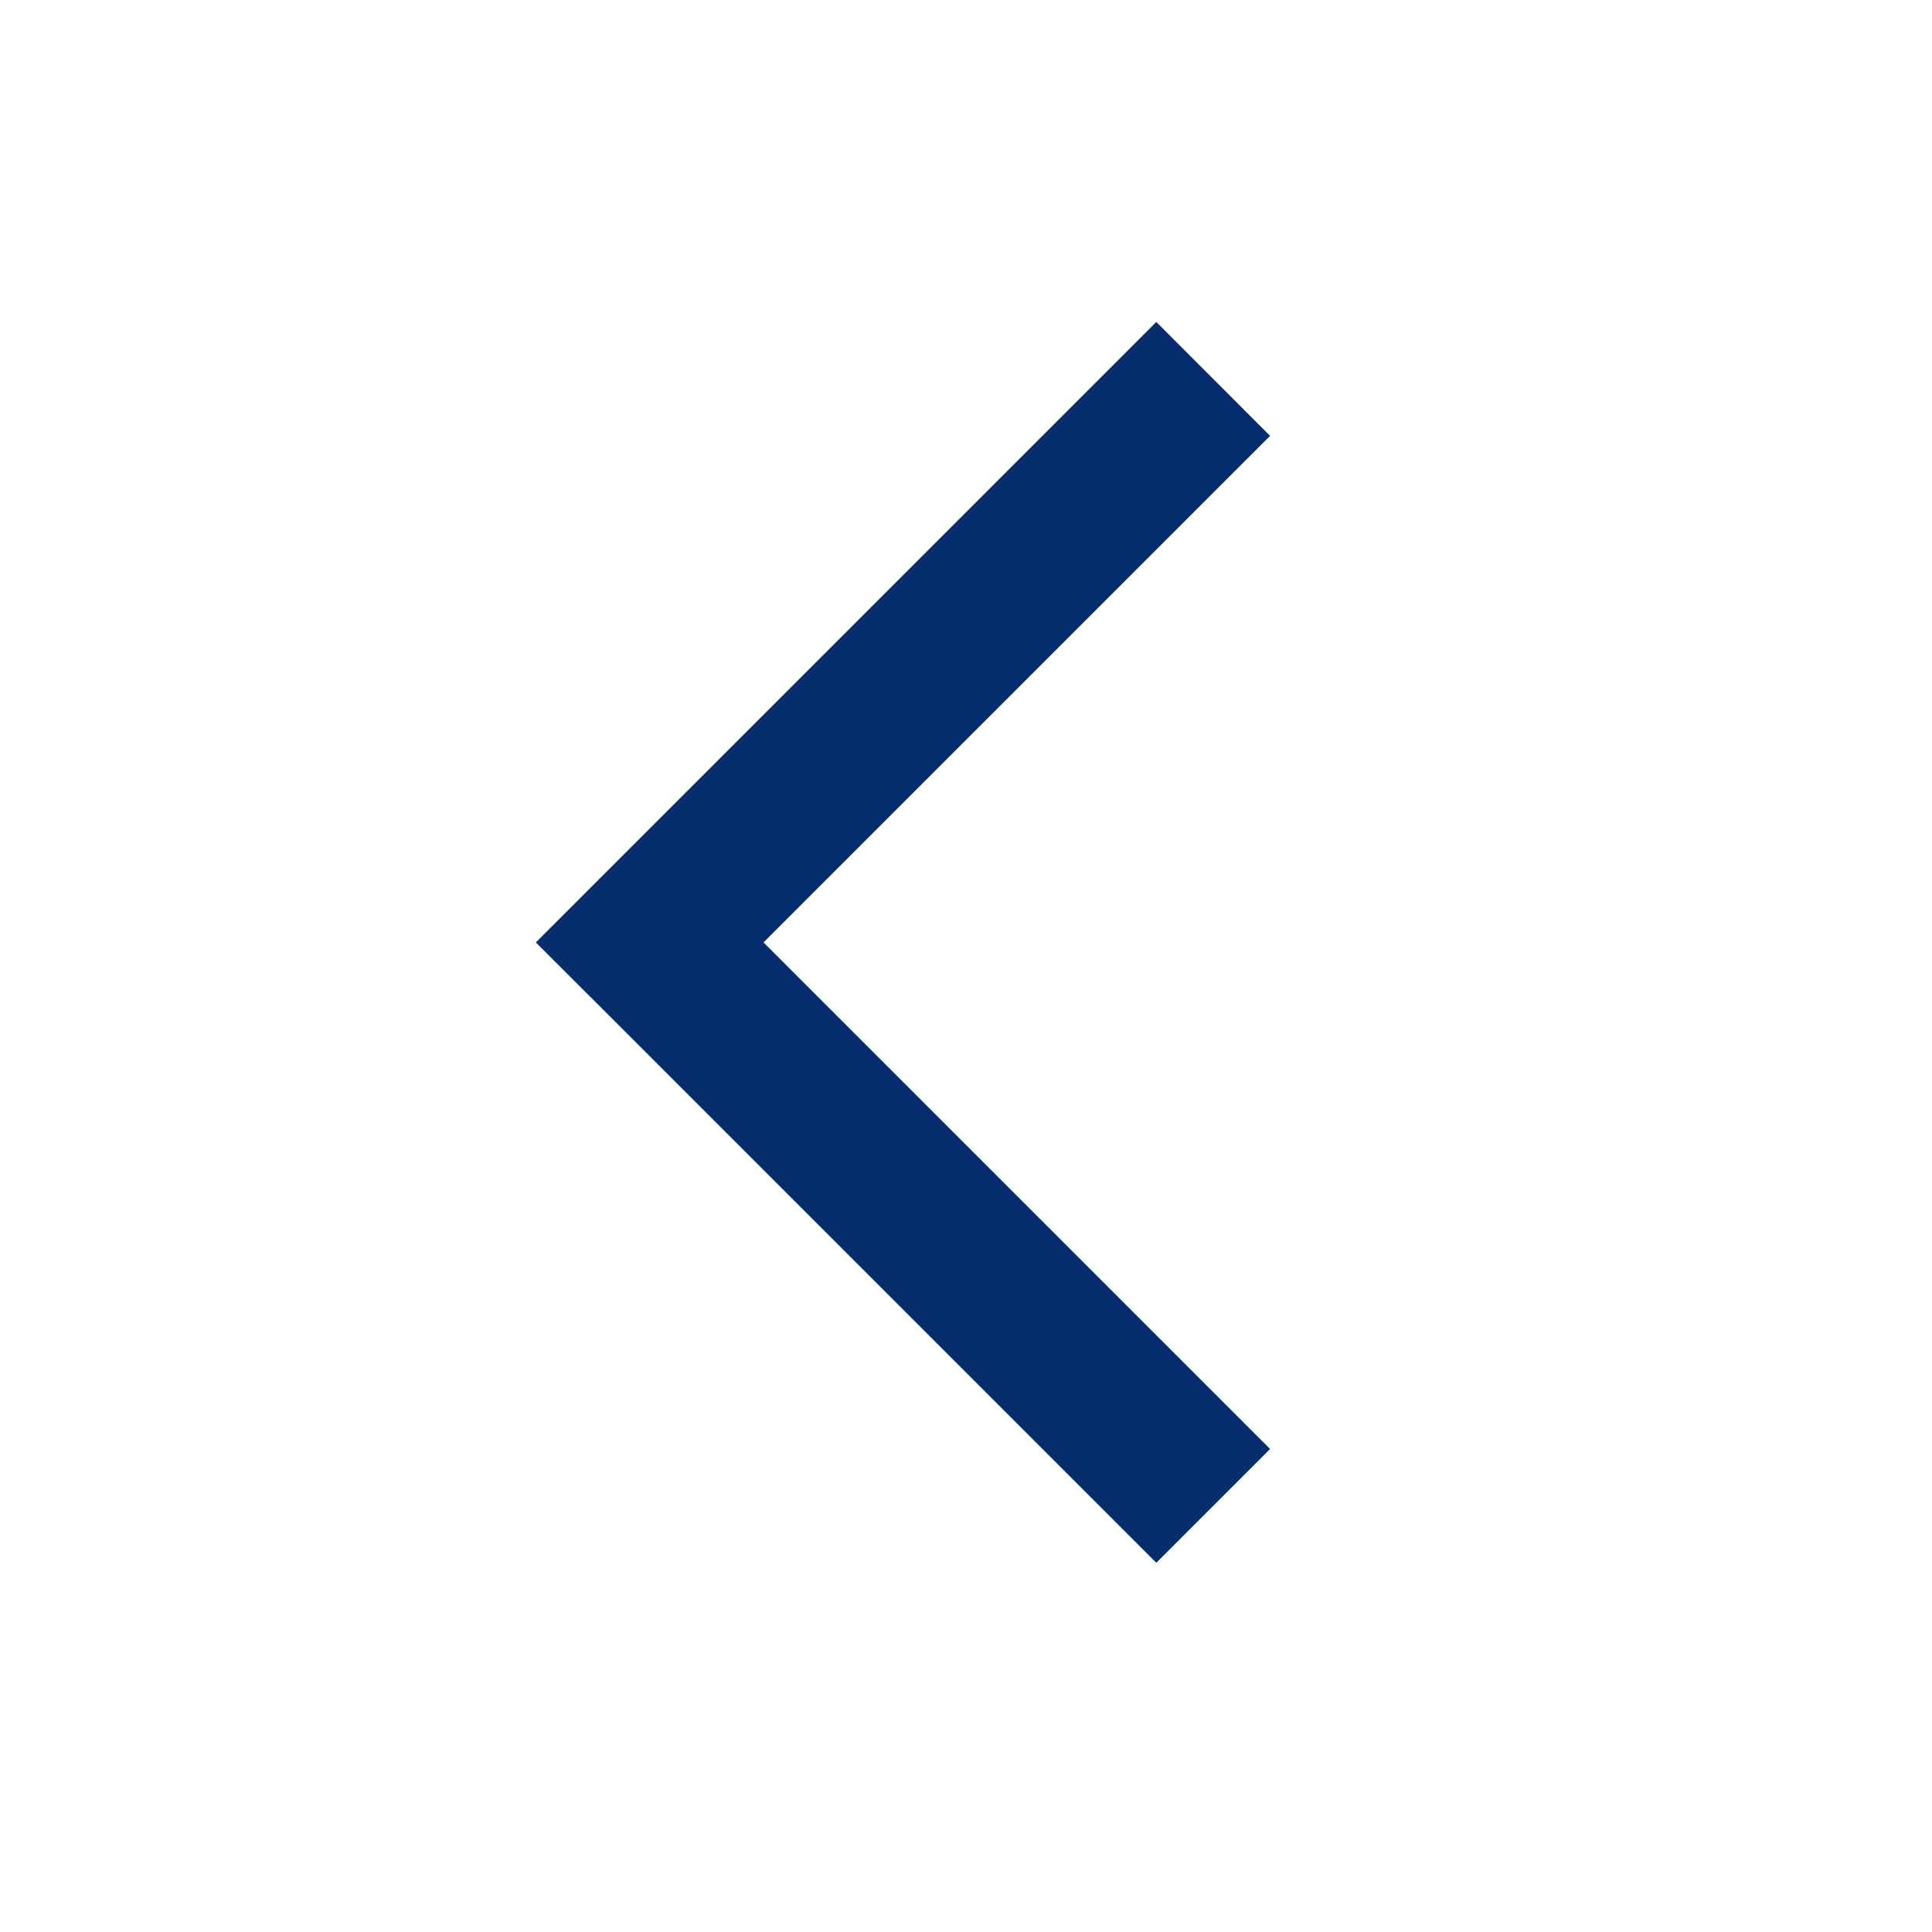 <svg width="20" height="20" viewBox="0 0 20 20" fill="none" xmlns="http://www.w3.org/2000/svg">
    <path fill-rule="evenodd" clip-rule="evenodd" d="m5.547 9.756 6.423-6.423 1.178 1.179-5.244 5.244L13.148 15l-1.178 1.178-5.244-5.244-1.179-1.178z" fill="#062E6F"/>
</svg>
